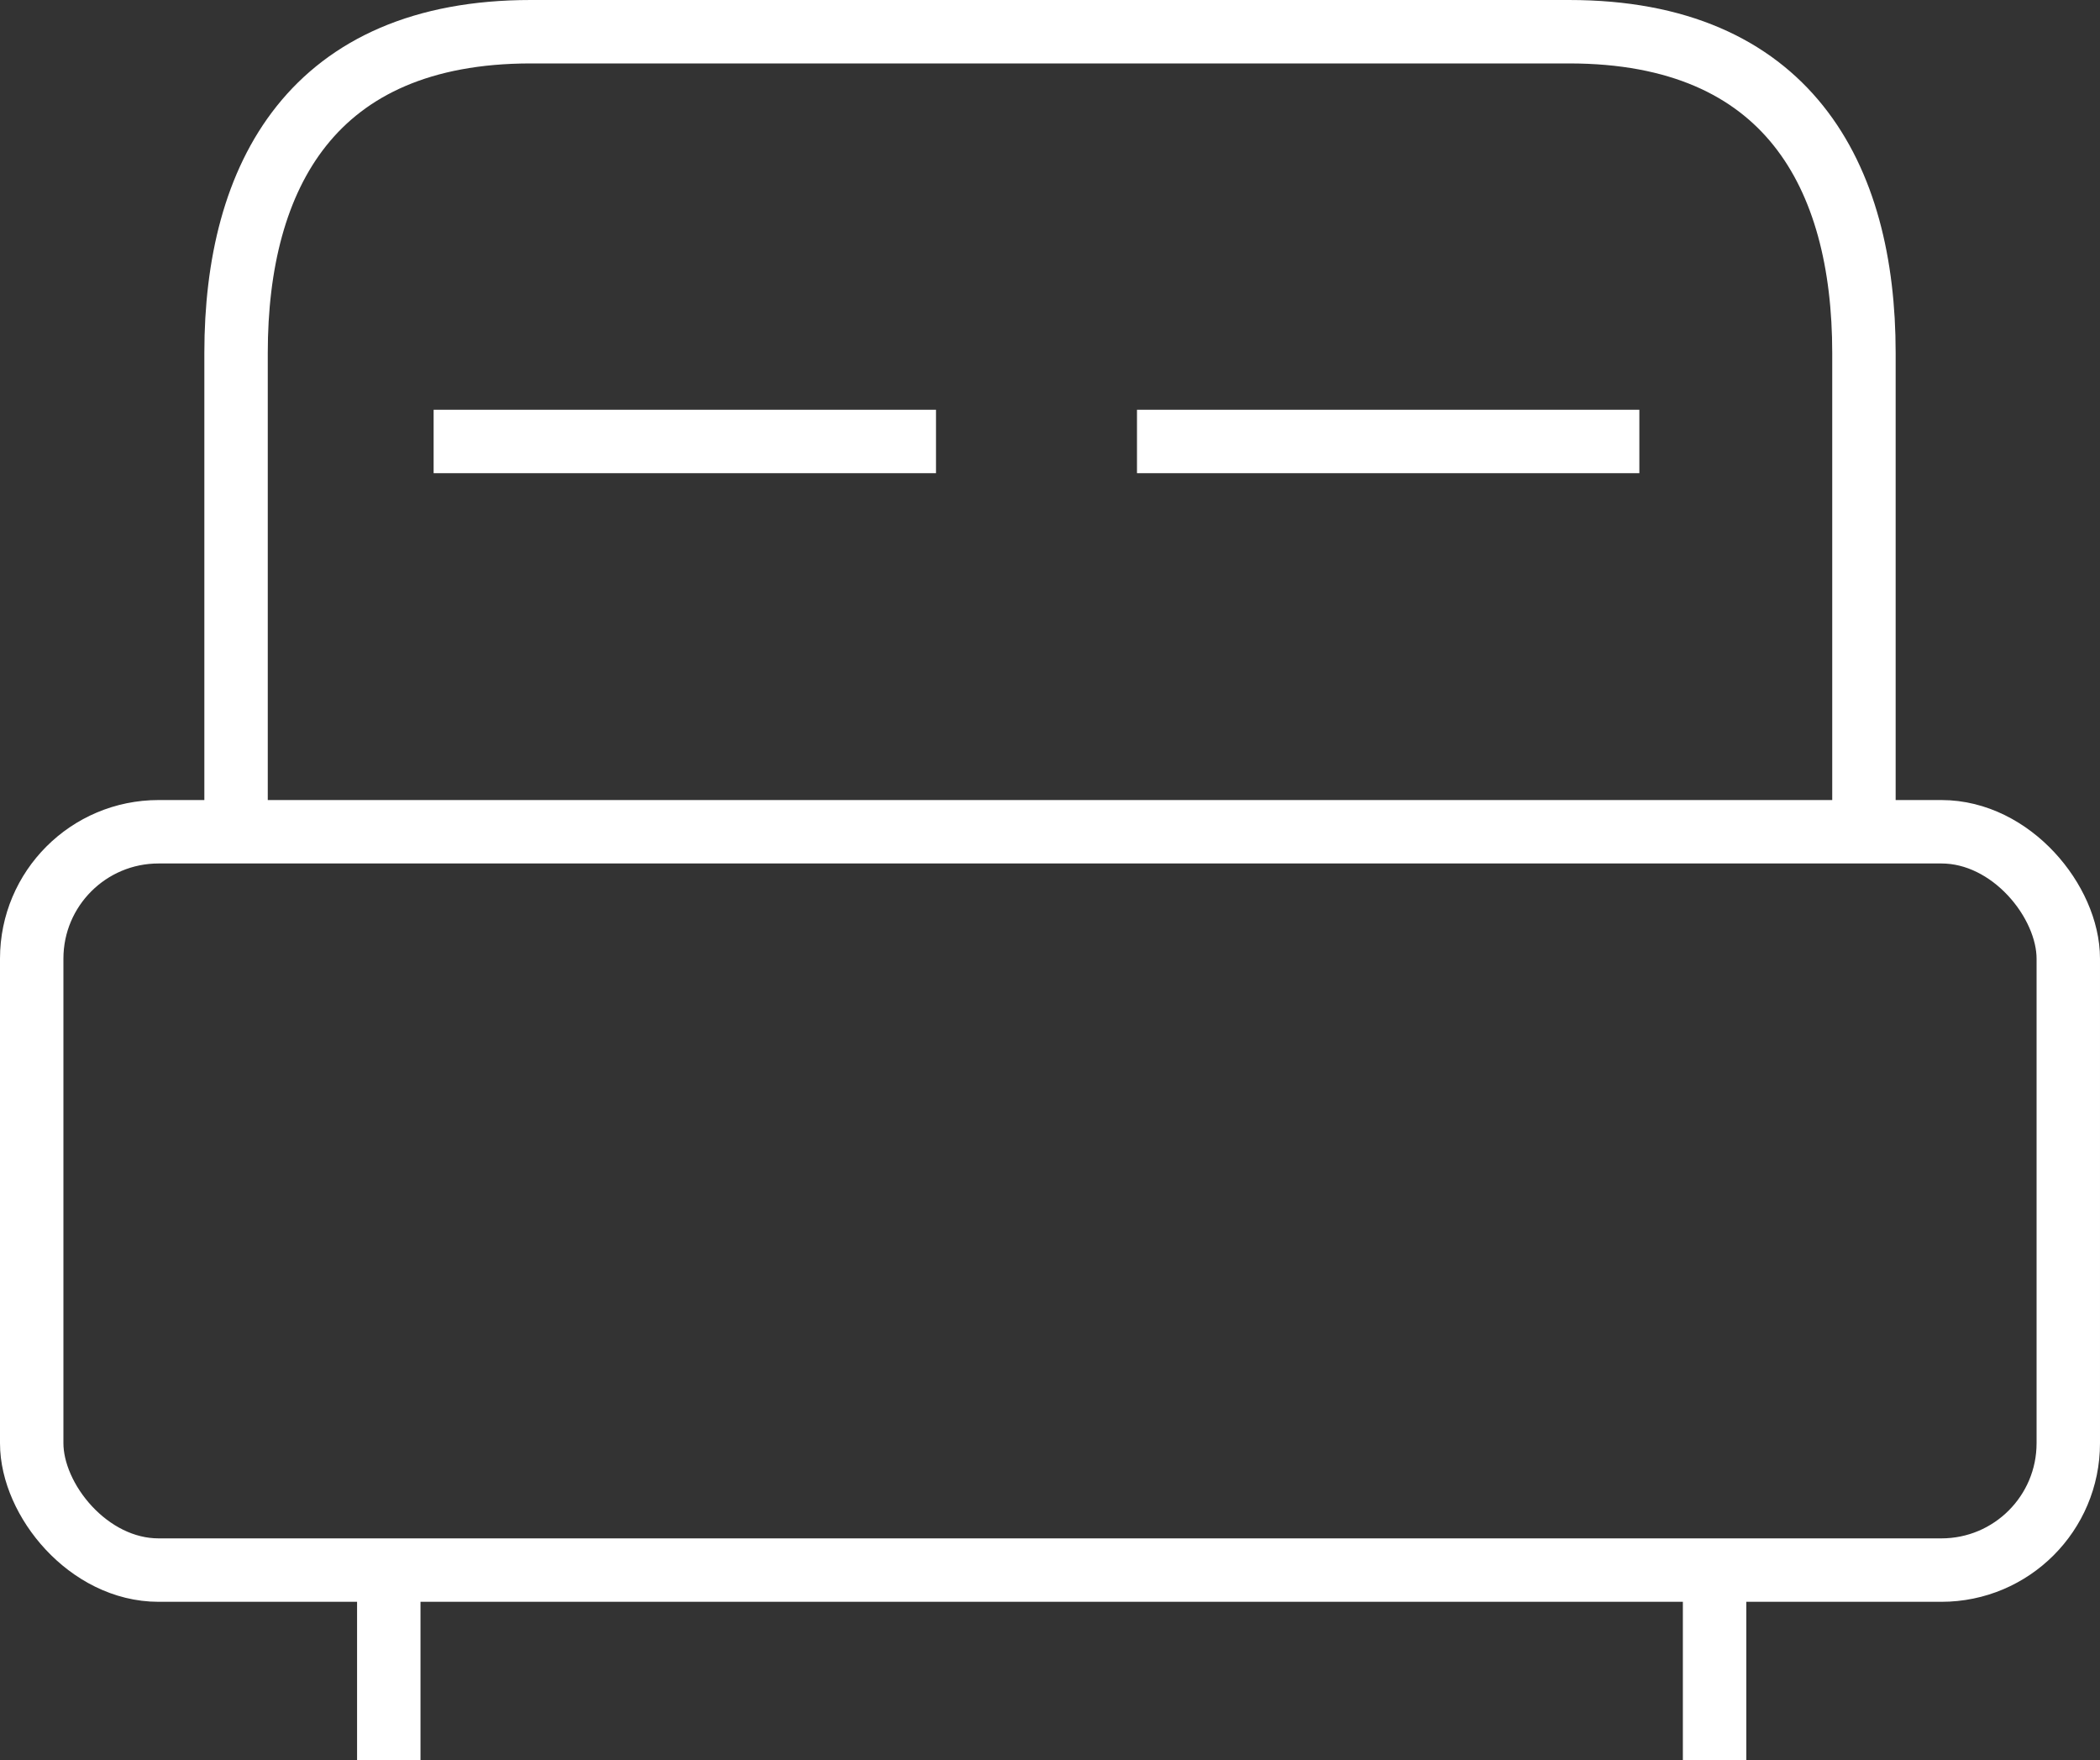 <svg xmlns="http://www.w3.org/2000/svg" width="33.111" height="27.753" viewBox="0 0 33.111 27.753">
    <rect x="0" y="0" width="33.111" height="27.753" fill="#333333" stroke="none"/>
    <g data-name="Grupo 4702">
        <g data-name="Grupo 4703" transform="translate(.5 .5)">
            <rect data-name="Rectángulo 2739" width="32.111" height="11.64" rx="2" transform="translate(0 12.613)" style="stroke-miterlimit:10;fill:none;stroke:#fff"/>
            <path data-name="Línea 831" transform="translate(5.63 24.253)" style="stroke-miterlimit:10;fill:none;stroke:#fff" d="M0 0v2.999"/>
            <path data-name="Línea 832" transform="translate(26.534 24.253)" style="stroke-miterlimit:10;fill:none;stroke:#fff" d="M0 0v2.999"/>
            <path data-name="Trazado 7924" d="M80.384 13.294V5.562c0-2.8-1.206-5.063-4.648-5.063H59.365c-3.442 0-4.648 2.267-4.648 5.063v7.732" transform="translate(-51.495 -.499)" style="stroke-miterlimit:10;fill:none;stroke:#fff"/>
            <path data-name="Línea 833" transform="translate(6.337 6.46)" style="fill:none;stroke:#fff" d="M0 0h7.921"/>
            <path data-name="Línea 834" transform="translate(17.427 6.46)" style="fill:none;stroke:#fff" d="M0 0h7.921"/>
        </g>
    </g>
</svg>
